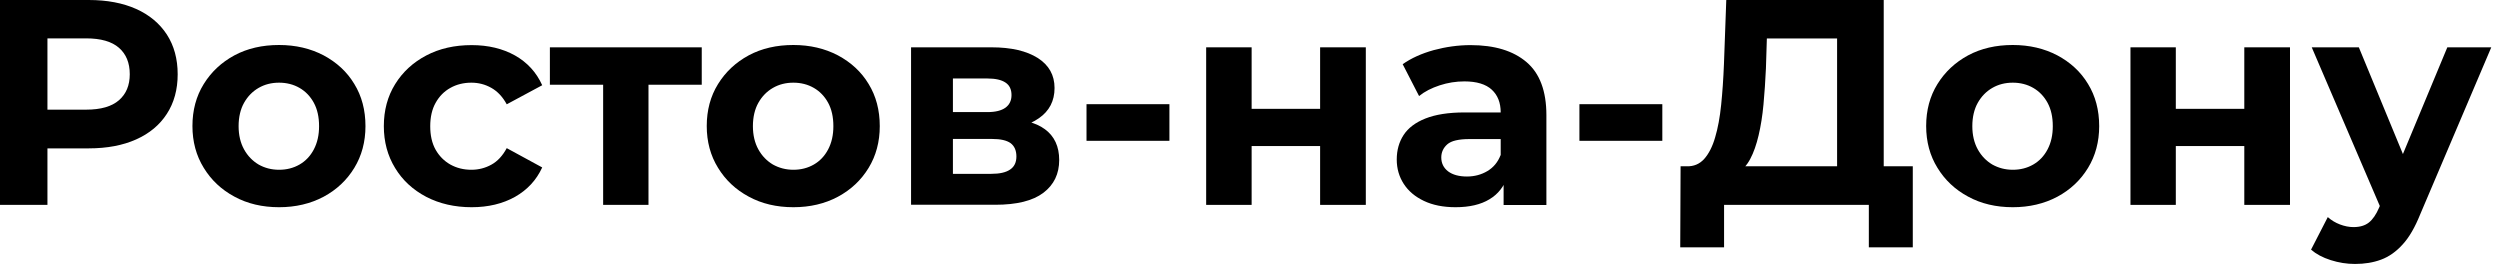<svg viewBox="0 0 215 23" fill="none" xmlns="http://www.w3.org/2000/svg">
<path d="M0 17.62V0H7.63C9.21 0 10.57 0.26 11.71 0.77C12.85 1.28 13.73 2.02 14.35 2.97C14.97 3.93 15.28 5.07 15.28 6.39C15.28 7.7 14.97 8.83 14.35 9.79C13.73 10.75 12.85 11.48 11.71 11.99C10.57 12.5 9.21 12.76 7.63 12.76H2.27L4.08 10.92V17.62H0ZM4.08 11.37L2.27 9.43H7.41C8.67 9.43 9.61 9.16 10.23 8.62C10.85 8.08 11.16 7.34 11.16 6.38C11.16 5.41 10.85 4.65 10.23 4.11C9.61 3.57 8.67 3.3 7.41 3.3H2.27L4.08 1.36V11.37Z" fill="black"/>
<path d="M24 17.82C22.56 17.82 21.28 17.52 20.16 16.91C19.04 16.31 18.16 15.48 17.52 14.43C16.87 13.38 16.55 12.18 16.55 10.84C16.55 9.48 16.87 8.28 17.52 7.23C18.17 6.18 19.05 5.36 20.16 4.76C21.28 4.16 22.56 3.87 24 3.87C25.43 3.87 26.7 4.17 27.83 4.76C28.95 5.36 29.84 6.17 30.47 7.22C31.11 8.26 31.43 9.47 31.43 10.85C31.43 12.19 31.11 13.39 30.47 14.44C29.83 15.49 28.95 16.32 27.83 16.92C26.7 17.52 25.42 17.82 24 17.82ZM24 14.6C24.65 14.6 25.24 14.45 25.76 14.15C26.28 13.85 26.69 13.42 26.99 12.85C27.29 12.28 27.44 11.62 27.44 10.85C27.44 10.06 27.29 9.39 26.99 8.84C26.69 8.29 26.28 7.86 25.76 7.56C25.24 7.26 24.65 7.11 24 7.11C23.34 7.11 22.76 7.26 22.24 7.56C21.72 7.86 21.3 8.29 20.99 8.84C20.68 9.39 20.52 10.07 20.52 10.85C20.52 11.62 20.68 12.29 20.99 12.85C21.3 13.41 21.72 13.84 22.24 14.15C22.75 14.44 23.34 14.6 24 14.6Z" fill="black"/>
<path d="M40.56 17.82C39.1 17.82 37.8 17.52 36.66 16.93C35.52 16.33 34.62 15.51 33.98 14.45C33.33 13.39 33.01 12.19 33.01 10.85C33.01 9.49 33.33 8.29 33.98 7.24C34.63 6.19 35.52 5.37 36.66 4.77C37.8 4.17 39.1 3.88 40.56 3.88C41.99 3.88 43.23 4.18 44.29 4.77C45.35 5.37 46.13 6.22 46.63 7.33L43.58 8.97C43.23 8.33 42.79 7.86 42.26 7.56C41.73 7.26 41.16 7.11 40.54 7.11C39.87 7.11 39.26 7.26 38.73 7.56C38.19 7.86 37.77 8.29 37.46 8.85C37.15 9.4 37 10.08 37 10.86C37 11.64 37.15 12.32 37.46 12.87C37.77 13.42 38.2 13.85 38.73 14.15C39.27 14.45 39.87 14.6 40.54 14.6C41.16 14.6 41.74 14.45 42.26 14.16C42.79 13.87 43.23 13.39 43.58 12.74L46.63 14.4C46.13 15.49 45.35 16.33 44.29 16.93C43.23 17.52 41.99 17.82 40.56 17.82Z" fill="black"/>
<path d="M51.87 17.62V6.39L52.75 7.29H47.29V4.07H60.35V7.29H54.89L55.77 6.39V17.62H51.87Z" fill="black"/>
<path d="M68.23 17.82C66.79 17.82 65.51 17.52 64.39 16.91C63.27 16.31 62.39 15.48 61.75 14.43C61.1 13.38 60.78 12.18 60.78 10.84C60.78 9.48 61.1 8.28 61.75 7.23C62.4 6.18 63.28 5.36 64.39 4.76C65.51 4.16 66.79 3.87 68.23 3.87C69.66 3.87 70.93 4.17 72.06 4.76C73.18 5.36 74.07 6.17 74.7 7.22C75.34 8.26 75.66 9.47 75.66 10.85C75.66 12.19 75.34 13.39 74.7 14.44C74.06 15.49 73.18 16.32 72.06 16.92C70.94 17.52 69.66 17.82 68.23 17.82ZM68.23 14.6C68.88 14.6 69.47 14.45 69.99 14.15C70.51 13.85 70.92 13.42 71.22 12.85C71.52 12.28 71.67 11.62 71.67 10.85C71.67 10.06 71.52 9.39 71.22 8.84C70.92 8.29 70.51 7.86 69.99 7.56C69.47 7.26 68.88 7.11 68.23 7.11C67.57 7.11 66.99 7.26 66.47 7.56C65.95 7.86 65.53 8.29 65.22 8.84C64.91 9.39 64.75 10.07 64.75 10.85C64.75 11.62 64.91 12.29 65.22 12.85C65.53 13.41 65.95 13.84 66.47 14.15C66.99 14.44 67.58 14.6 68.23 14.6Z" fill="black"/>
<path d="M78.351 17.62V4.07H85.271C86.961 4.07 88.29 4.38 89.251 4.99C90.21 5.6 90.691 6.46 90.691 7.57C90.691 8.68 90.241 9.55 89.341 10.17C88.441 10.8 87.251 11.12 85.781 11.12L86.18 10.21C87.831 10.21 89.05 10.51 89.871 11.12C90.68 11.72 91.091 12.6 91.091 13.76C91.091 14.95 90.641 15.89 89.731 16.58C88.821 17.27 87.441 17.61 85.581 17.61H78.351V17.62ZM81.951 9.64H84.921C85.611 9.64 86.121 9.51 86.471 9.26C86.811 9.01 86.99 8.65 86.99 8.18C86.99 7.69 86.821 7.33 86.471 7.1C86.131 6.87 85.611 6.75 84.921 6.75H81.951V9.64ZM81.951 14.95H85.251C85.971 14.95 86.51 14.83 86.871 14.58C87.231 14.34 87.411 13.96 87.411 13.46C87.411 12.94 87.241 12.56 86.911 12.31C86.571 12.07 86.051 11.95 85.321 11.95H81.951V14.95Z" fill="black"/>
<path d="M100.57 8.96H93.44V12.11H100.57V8.96Z" fill="black"/>
<path d="M103.73 17.62V4.07H107.64V9.36H113.53V4.07H117.46V17.62H113.53V12.56H107.64V17.62H103.73Z" fill="black"/>
<path d="M125.18 17.82C124.12 17.82 123.22 17.64 122.46 17.28C121.7 16.92 121.12 16.43 120.72 15.81C120.32 15.19 120.12 14.49 120.12 13.72C120.12 12.91 120.32 12.21 120.71 11.61C121.1 11.01 121.73 10.53 122.59 10.19C123.45 9.85 124.56 9.67 125.94 9.67H129.54V11.96H126.37C125.45 11.96 124.81 12.11 124.47 12.41C124.13 12.71 123.95 13.09 123.95 13.54C123.95 14.04 124.15 14.44 124.54 14.74C124.93 15.03 125.47 15.18 126.16 15.18C126.81 15.18 127.4 15.02 127.92 14.71C128.44 14.4 128.82 13.94 129.05 13.34L129.65 15.15C129.36 16.02 128.85 16.69 128.09 17.14C127.35 17.59 126.38 17.82 125.18 17.82ZM129.31 17.62V14.98L129.06 14.4V9.67C129.06 8.83 128.8 8.18 128.29 7.71C127.78 7.24 126.99 7 125.94 7C125.22 7 124.51 7.11 123.81 7.34C123.11 7.57 122.52 7.87 122.04 8.26L120.63 5.52C121.37 5 122.26 4.6 123.3 4.31C124.34 4.03 125.4 3.88 126.47 3.88C128.54 3.88 130.14 4.37 131.28 5.34C132.42 6.31 132.99 7.83 132.99 9.9V17.63H129.31V17.62Z" fill="black"/>
<path d="M142.96 8.96H135.83V12.11H142.96V8.96Z" fill="black"/>
<path d="M144.5 21.27L144.53 14.3H164.5V21.27H160.72V17.62H148.27V21.27H144.5ZM157.99 15.8V3.31H151.95L151.87 5.88C151.82 6.97 151.75 8 151.66 8.98C151.57 9.95 151.43 10.84 151.24 11.64C151.05 12.44 150.82 13.11 150.52 13.67C150.23 14.22 149.86 14.62 149.42 14.85L145.06 14.3C145.66 14.32 146.16 14.11 146.56 13.67C146.95 13.23 147.27 12.62 147.5 11.82C147.74 11.02 147.91 10.09 148.02 9.01C148.13 7.94 148.21 6.77 148.26 5.51L148.46 0H162V15.81H157.99V15.8Z" fill="black"/>
<path d="M173.1 17.82C171.66 17.82 170.38 17.52 169.26 16.91C168.14 16.31 167.26 15.48 166.62 14.43C165.97 13.38 165.65 12.18 165.65 10.84C165.65 9.48 165.97 8.28 166.62 7.23C167.27 6.18 168.15 5.36 169.26 4.76C170.38 4.16 171.66 3.87 173.1 3.87C174.53 3.87 175.8 4.17 176.93 4.76C178.05 5.36 178.94 6.17 179.57 7.22C180.21 8.26 180.53 9.47 180.53 10.85C180.53 12.19 180.21 13.39 179.57 14.44C178.93 15.49 178.05 16.32 176.93 16.92C175.8 17.52 174.52 17.82 173.1 17.82ZM173.1 14.6C173.75 14.6 174.34 14.45 174.86 14.15C175.38 13.85 175.79 13.42 176.09 12.85C176.39 12.28 176.54 11.62 176.54 10.85C176.54 10.06 176.39 9.39 176.09 8.84C175.79 8.29 175.38 7.86 174.86 7.56C174.34 7.26 173.75 7.11 173.1 7.11C172.44 7.11 171.86 7.26 171.34 7.56C170.82 7.86 170.4 8.29 170.09 8.84C169.78 9.39 169.62 10.07 169.62 10.85C169.62 11.62 169.78 12.29 170.09 12.85C170.4 13.41 170.82 13.84 171.34 14.15C171.86 14.44 172.44 14.6 173.1 14.6Z" fill="black"/>
<path d="M183.22 17.62V4.07H187.12V9.36H193.01V4.07H196.94V17.62H193.01V12.56H187.12V17.62H183.22Z" fill="black"/>
<path d="M202.53 22.7C201.82 22.7 201.13 22.59 200.44 22.37C199.75 22.15 199.19 21.85 198.75 21.47L200.19 18.67C200.49 18.94 200.84 19.15 201.23 19.3C201.62 19.45 202.02 19.53 202.4 19.53C202.95 19.53 203.39 19.4 203.72 19.14C204.05 18.88 204.35 18.45 204.61 17.84L205.31 16.18L205.61 15.75L210.47 4.07H214.25L208.13 18.45C207.69 19.54 207.2 20.4 206.63 21.02C206.07 21.64 205.45 22.08 204.77 22.33C204.1 22.58 203.35 22.7 202.53 22.7ZM204.85 18.15L198.81 4.07H202.86L207.54 15.4L204.85 18.15Z" fill="black"/>
</svg>
